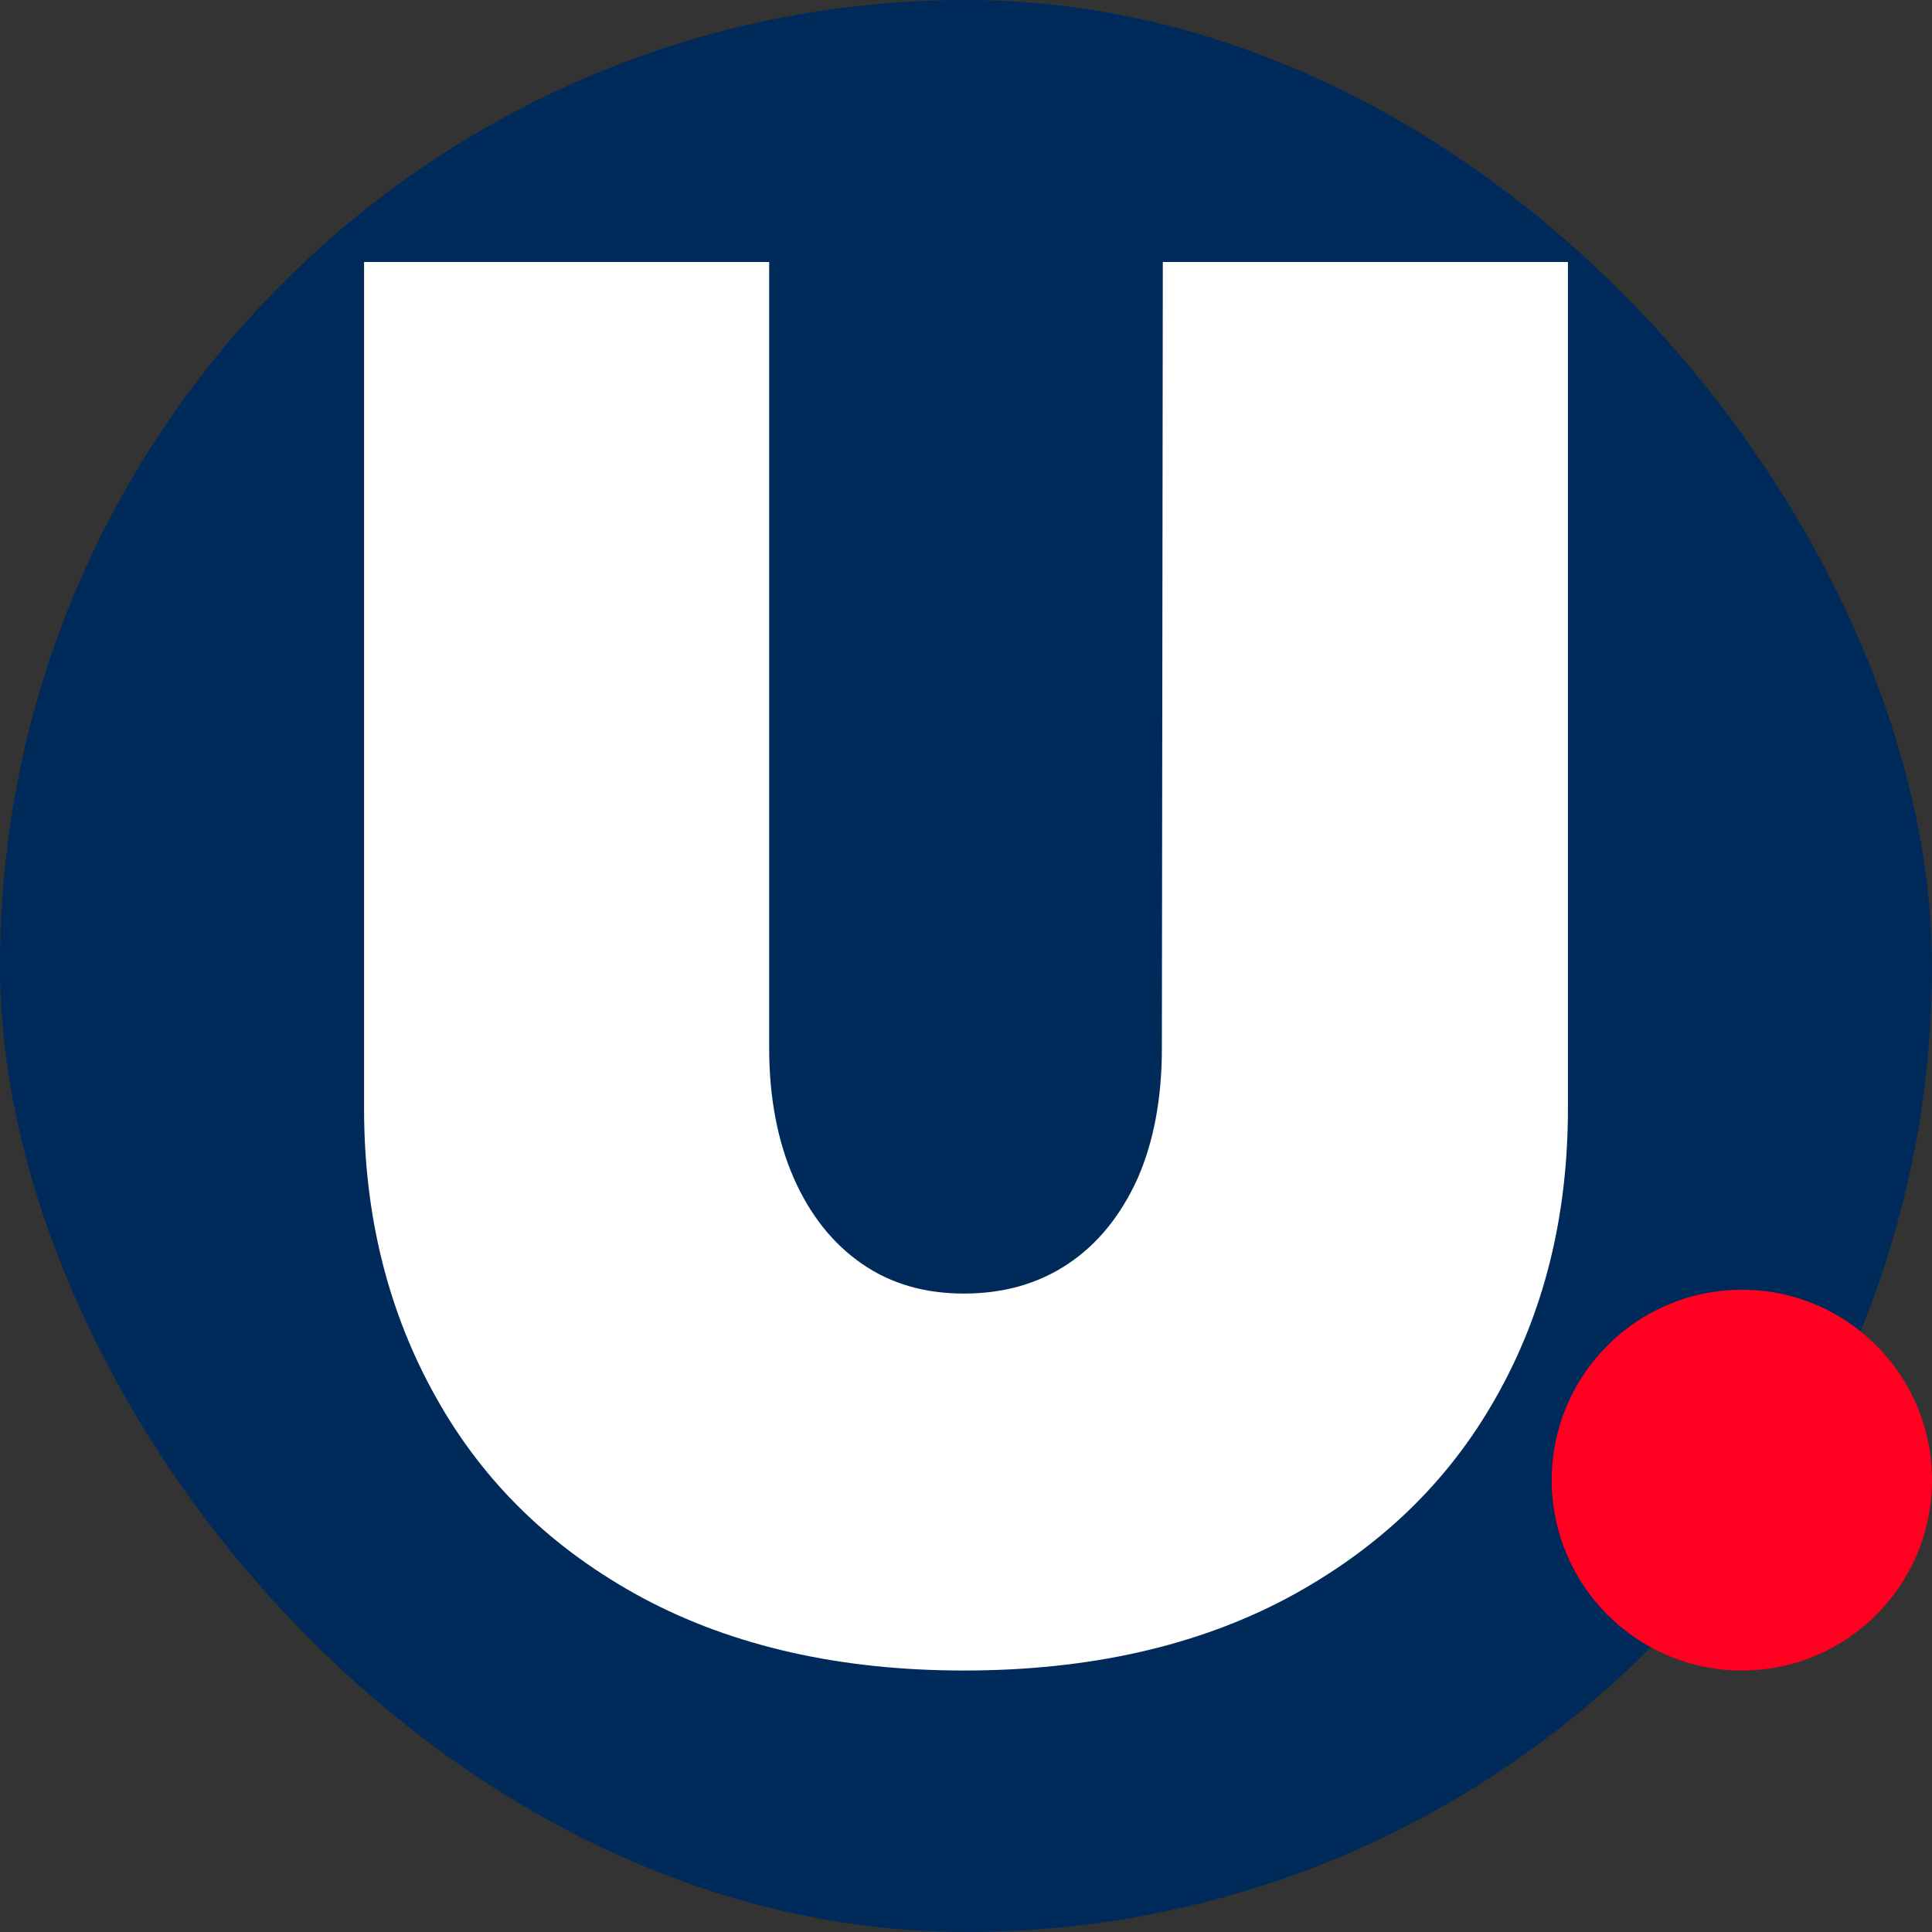 <svg xmlns="http://www.w3.org/2000/svg" width="192" height="192" viewBox="0 0 4049 4049" fill-rule="evenodd" xmlns:v="https://xpub.ro"><rect x="0" y="0" width="4049" height="4049" fill="#333333" stroke="none"/><rect width="4049" height="4049" rx="3037" fill="#002a5a"/><path d="M4049 3102c0-220-178-399-398-399-221 0-399 179-399 399s178 399 399 399c220 0 398-179 398-399z" fill="#ff0020"/><path d="M2020 3501c-259 0-484-51-673-152-189-102-333-241-433-420-100-178-151-380-151-606V549h849v1648c0 104 18 196 52 273s82 137 143 179 132 62 213 62c82 0 155-20 218-62s111-102 146-179c34-77 51-169 51-273l2-1648h849v1774c0 226-50 428-151 606-101 179-247 318-437 420-190 101-416 152-678 152z" fill="#fff" fill-rule="nonzero"/></svg>